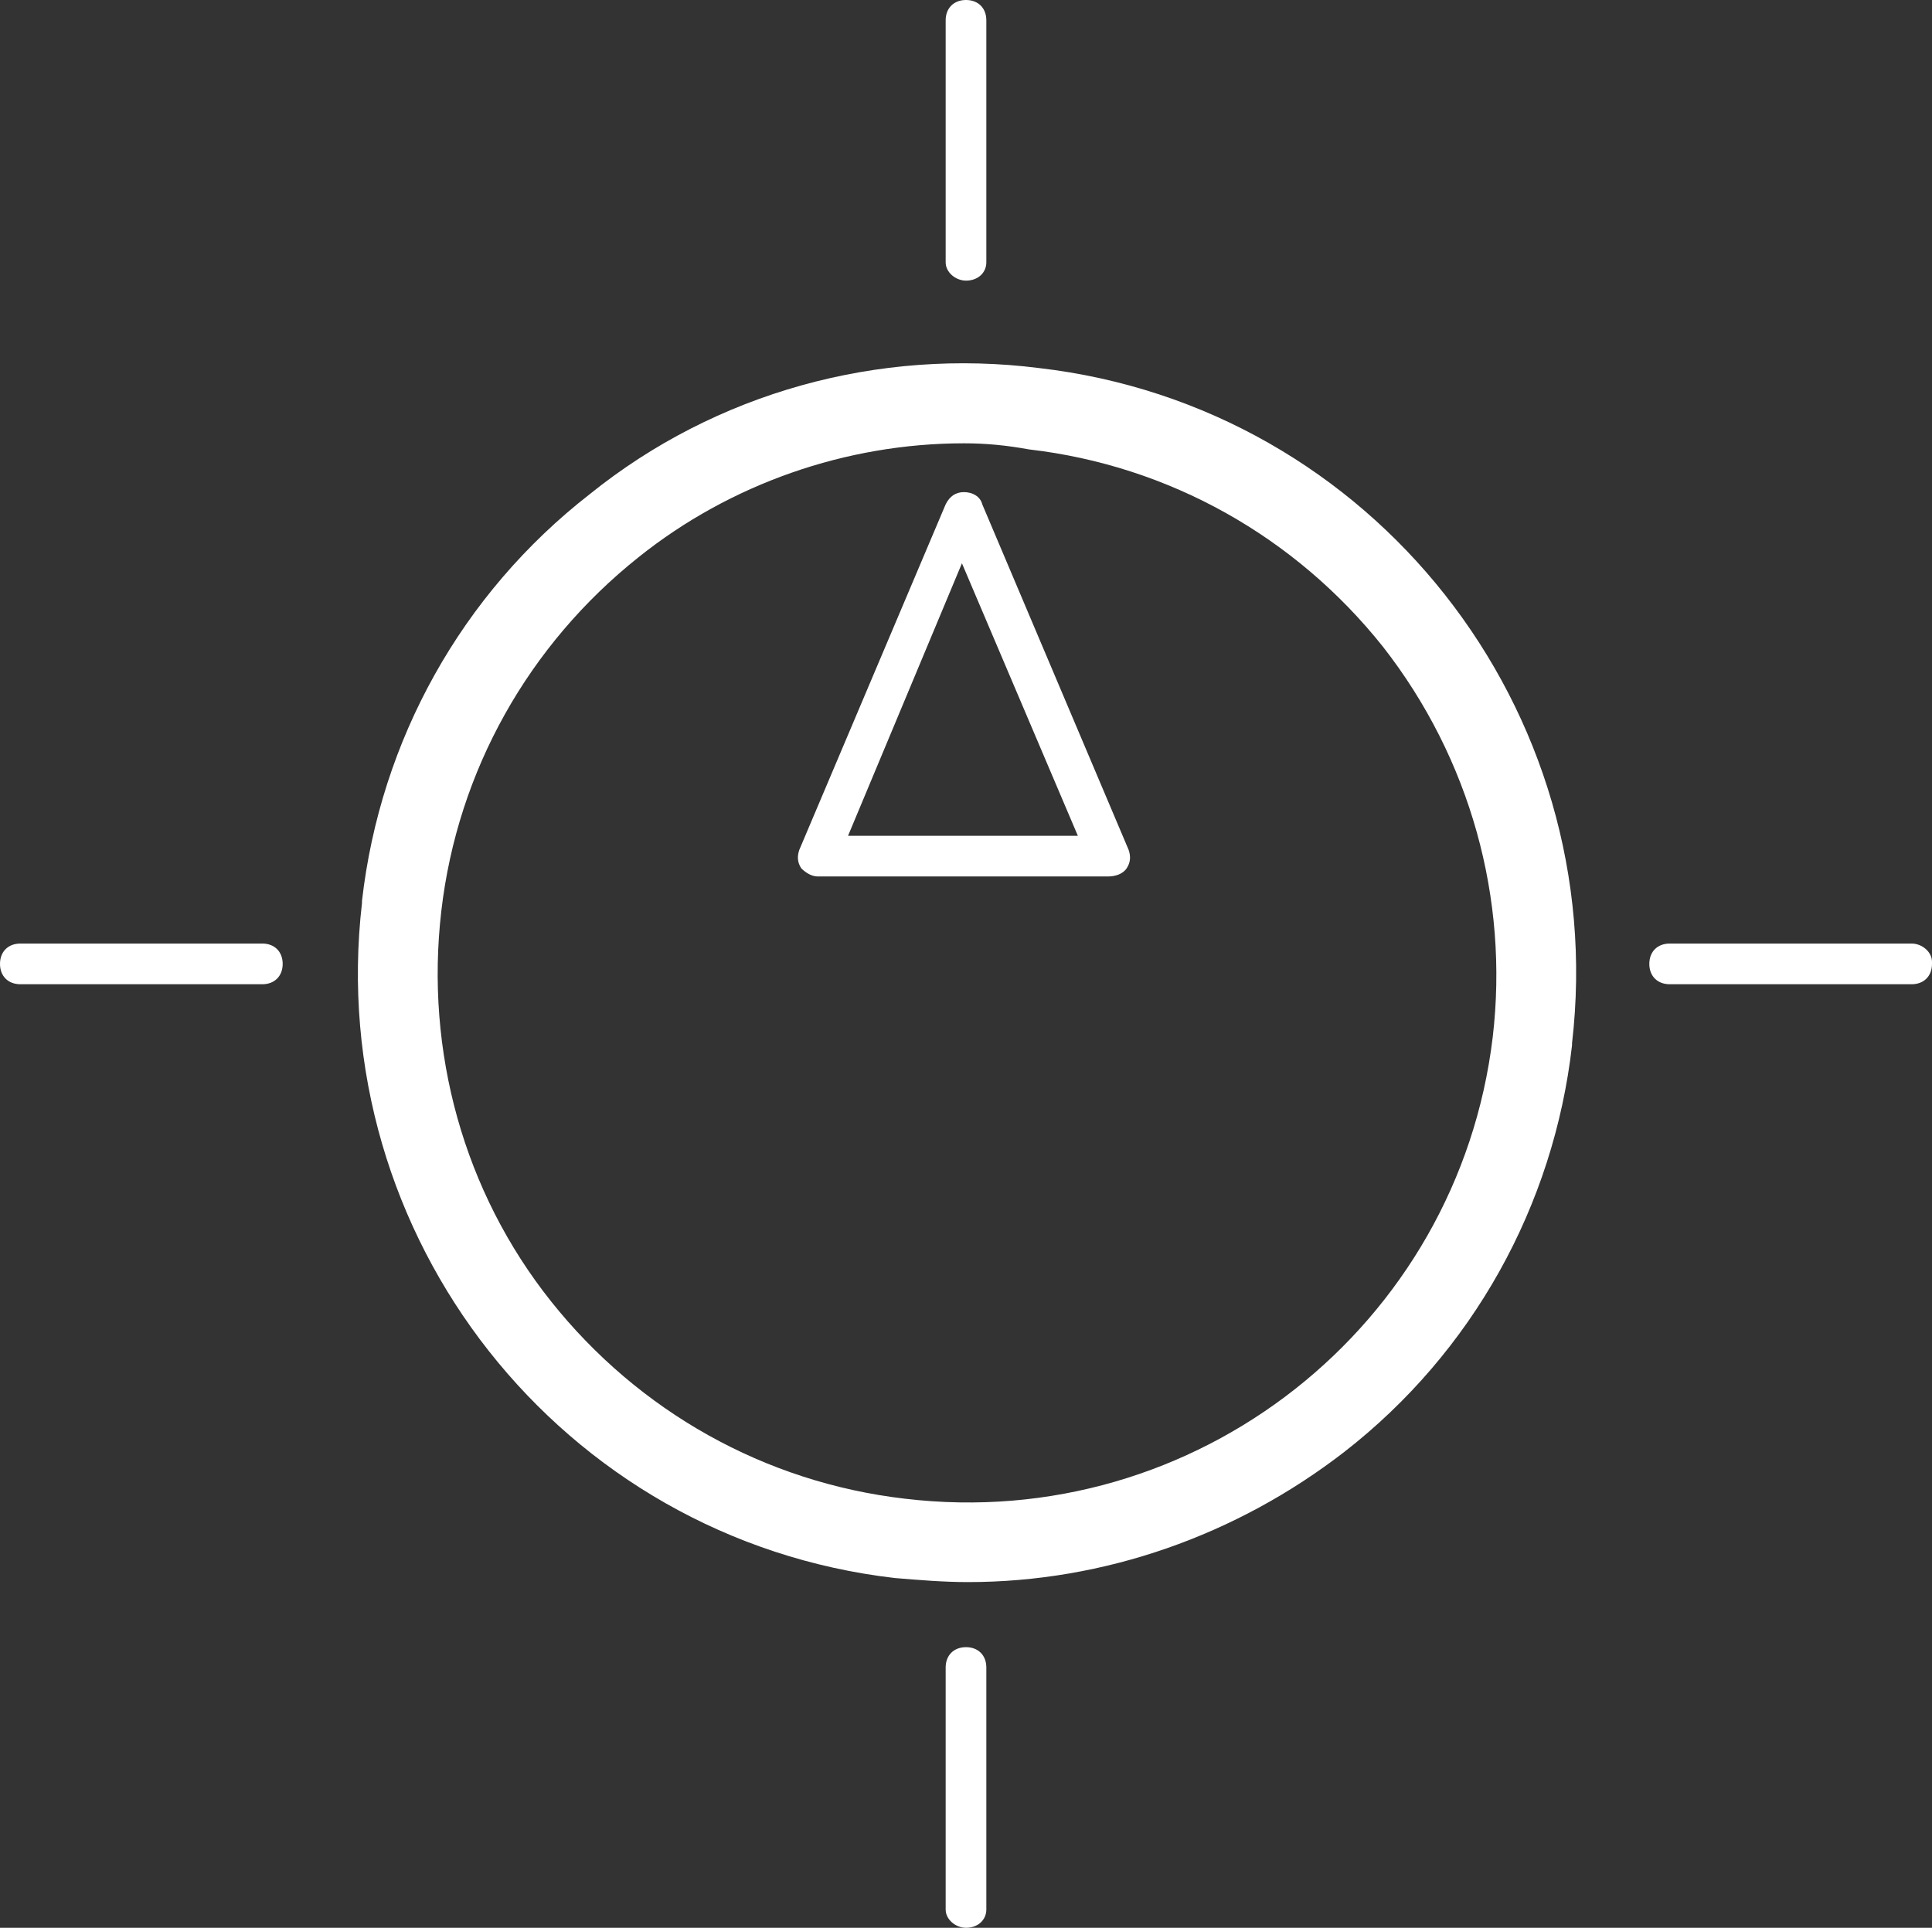 <?xml version="1.0" encoding="utf-8"?>
<!-- Generator: Adobe Illustrator 26.0.2, SVG Export Plug-In . SVG Version: 6.00 Build 0)  -->
<svg version="1.1" id="Layer_1" xmlns="http://www.w3.org/2000/svg" xmlns:xlink="http://www.w3.org/1999/xlink" x="0px" y="0px"
	 viewBox="0 0 95 94.8" style="enable-background:new 0 0 95 94.8;" xml:space="preserve">
<rect x="0" y="0" width="95" height="94.8" fill="#333333" stroke="none"/>
<style type="text/css">
	.st0{fill:#FFFFFF;}
</style>
<g id="Layer_2_00000116918103717960290960000010799191018674140326_">
	<g id="Layer_1-2">
		<g id="Layer_2-2">
			<g id="アイコン">
				<path class="st0" d="M47.5,13.8c-0.5,0-1-0.4-1-0.9c0,0,0-0.1,0-0.1V1c0-0.6,0.4-1,1-1s1,0.4,1,1v11.9
					C48.5,13.4,48.1,13.8,47.5,13.8C47.5,13.8,47.5,13.8,47.5,13.8z"/>
				<path class="st0" d="M47.5,94.8c-0.5,0-1-0.4-1-0.9c0,0,0-0.1,0-0.1V82c0-0.6,0.4-1,1-1s1,0.4,1,1v11.9
					C48.5,94.4,48.1,94.8,47.5,94.8C47.5,94.8,47.5,94.8,47.5,94.8z"/>
				<path class="st0" d="M12.9,48.4H1c-0.6,0-1-0.4-1-1s0.4-1,1-1h11.9c0.6,0,1,0.4,1,1S13.5,48.4,12.9,48.4z"/>
				<path class="st0" d="M94,48.4H82.1c-0.6,0-1-0.4-1-1s0.4-1,1-1H94c0.5,0,1,0.4,1,0.9c0,0,0,0.1,0,0.1C95,48,94.6,48.4,94,48.4z"
					/>
				<path class="st0" d="M54.5,43.1H40.2c-0.3,0-0.6-0.2-0.8-0.4c-0.2-0.3-0.2-0.6-0.1-0.9l7.2-17c0.2-0.4,0.5-0.6,0.9-0.6
					c0.4,0,0.8,0.2,0.9,0.6l7.2,17c0.1,0.3,0.1,0.6-0.1,0.9C55.2,43,54.8,43.1,54.5,43.1z M41.7,41.1H53l-5.7-13.4L41.7,41.1z"/>
				<path class="st0" d="M47.6,77.8c-1.2,0-2.4-0.1-3.6-0.2c-16.4-1.9-28.1-16.8-26.2-33.2c0,0,0-0.1,0-0.1
					c0.9-7.9,4.9-15.1,11.2-20l0,0c6.2-5,14.2-7.2,22.1-6.2C67.5,20,79.2,34.9,77.3,51.3c0,0,0,0.1,0,0.1c-0.9,7.9-4.9,15.1-11.2,20
					C60.8,75.5,54.3,77.8,47.6,77.8z M47.4,21.8c-5.8,0-11.5,2-16,5.6l0,0c-5.4,4.3-8.9,10.5-9.7,17.4c-0.8,6.9,1.1,13.8,5.4,19.2
					c4.3,5.4,10.5,8.9,17.4,9.7c14.3,1.7,27.2-8.5,28.9-22.7c0.8-6.8-1.1-13.7-5.4-19.2c-4.3-5.4-10.5-8.9-17.4-9.7
					C49.5,21.9,48.5,21.8,47.4,21.8z"/>
			</g>
		</g>
	</g>
</g>
</svg>
